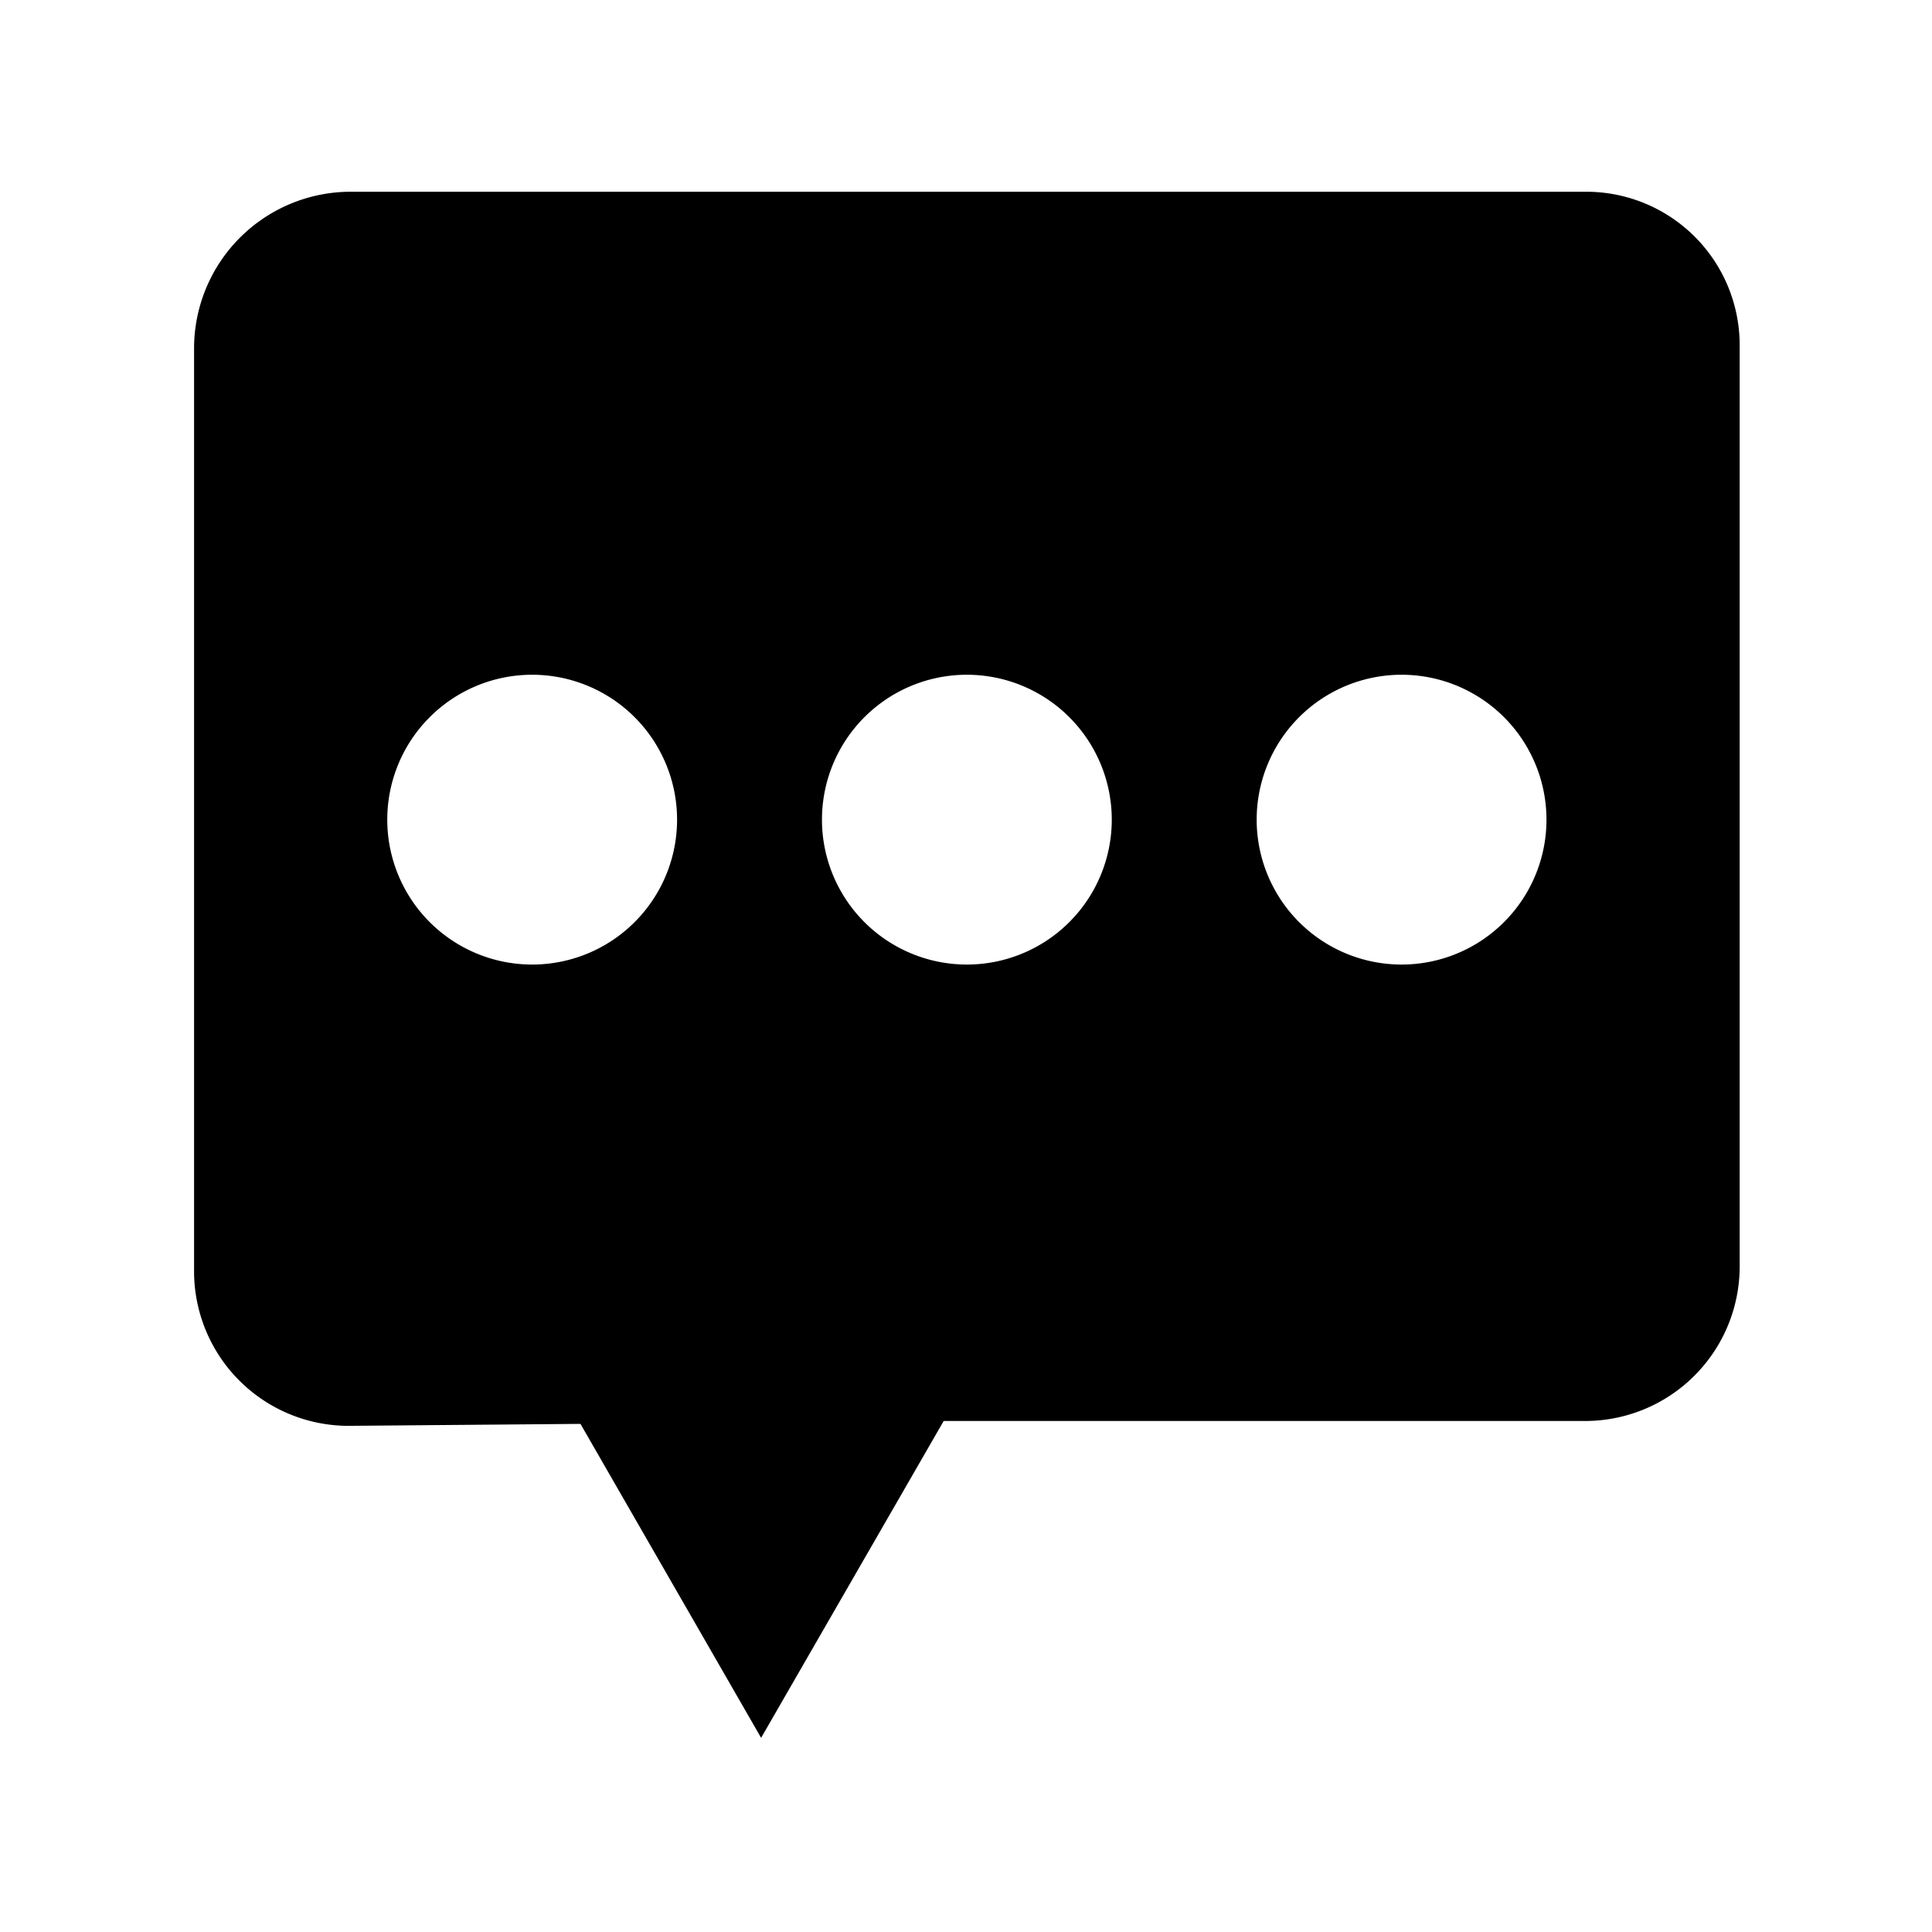 <svg xmlns="http://www.w3.org/2000/svg" viewBox="0 0 200 200" fill="currentColor"><path d="M164.19 19.85h-128A16.22 16.22 0 0020.09 36v95.6a16 16 0 0016.3 16l23.7-.2l18.7 32.5l18.9-32.8h66.4a16 16 0 0016-16V35.75a15.88 15.88 0 00-15.9-15.9zm-109.1 80a15 15 0 1115-15a15 15 0 01-15 15zm45 0a15 15 0 1115-15a15 15 0 01-15 15zm45 0a15 15 0 1115-15a15 15 0 01-15 15z"/></svg>